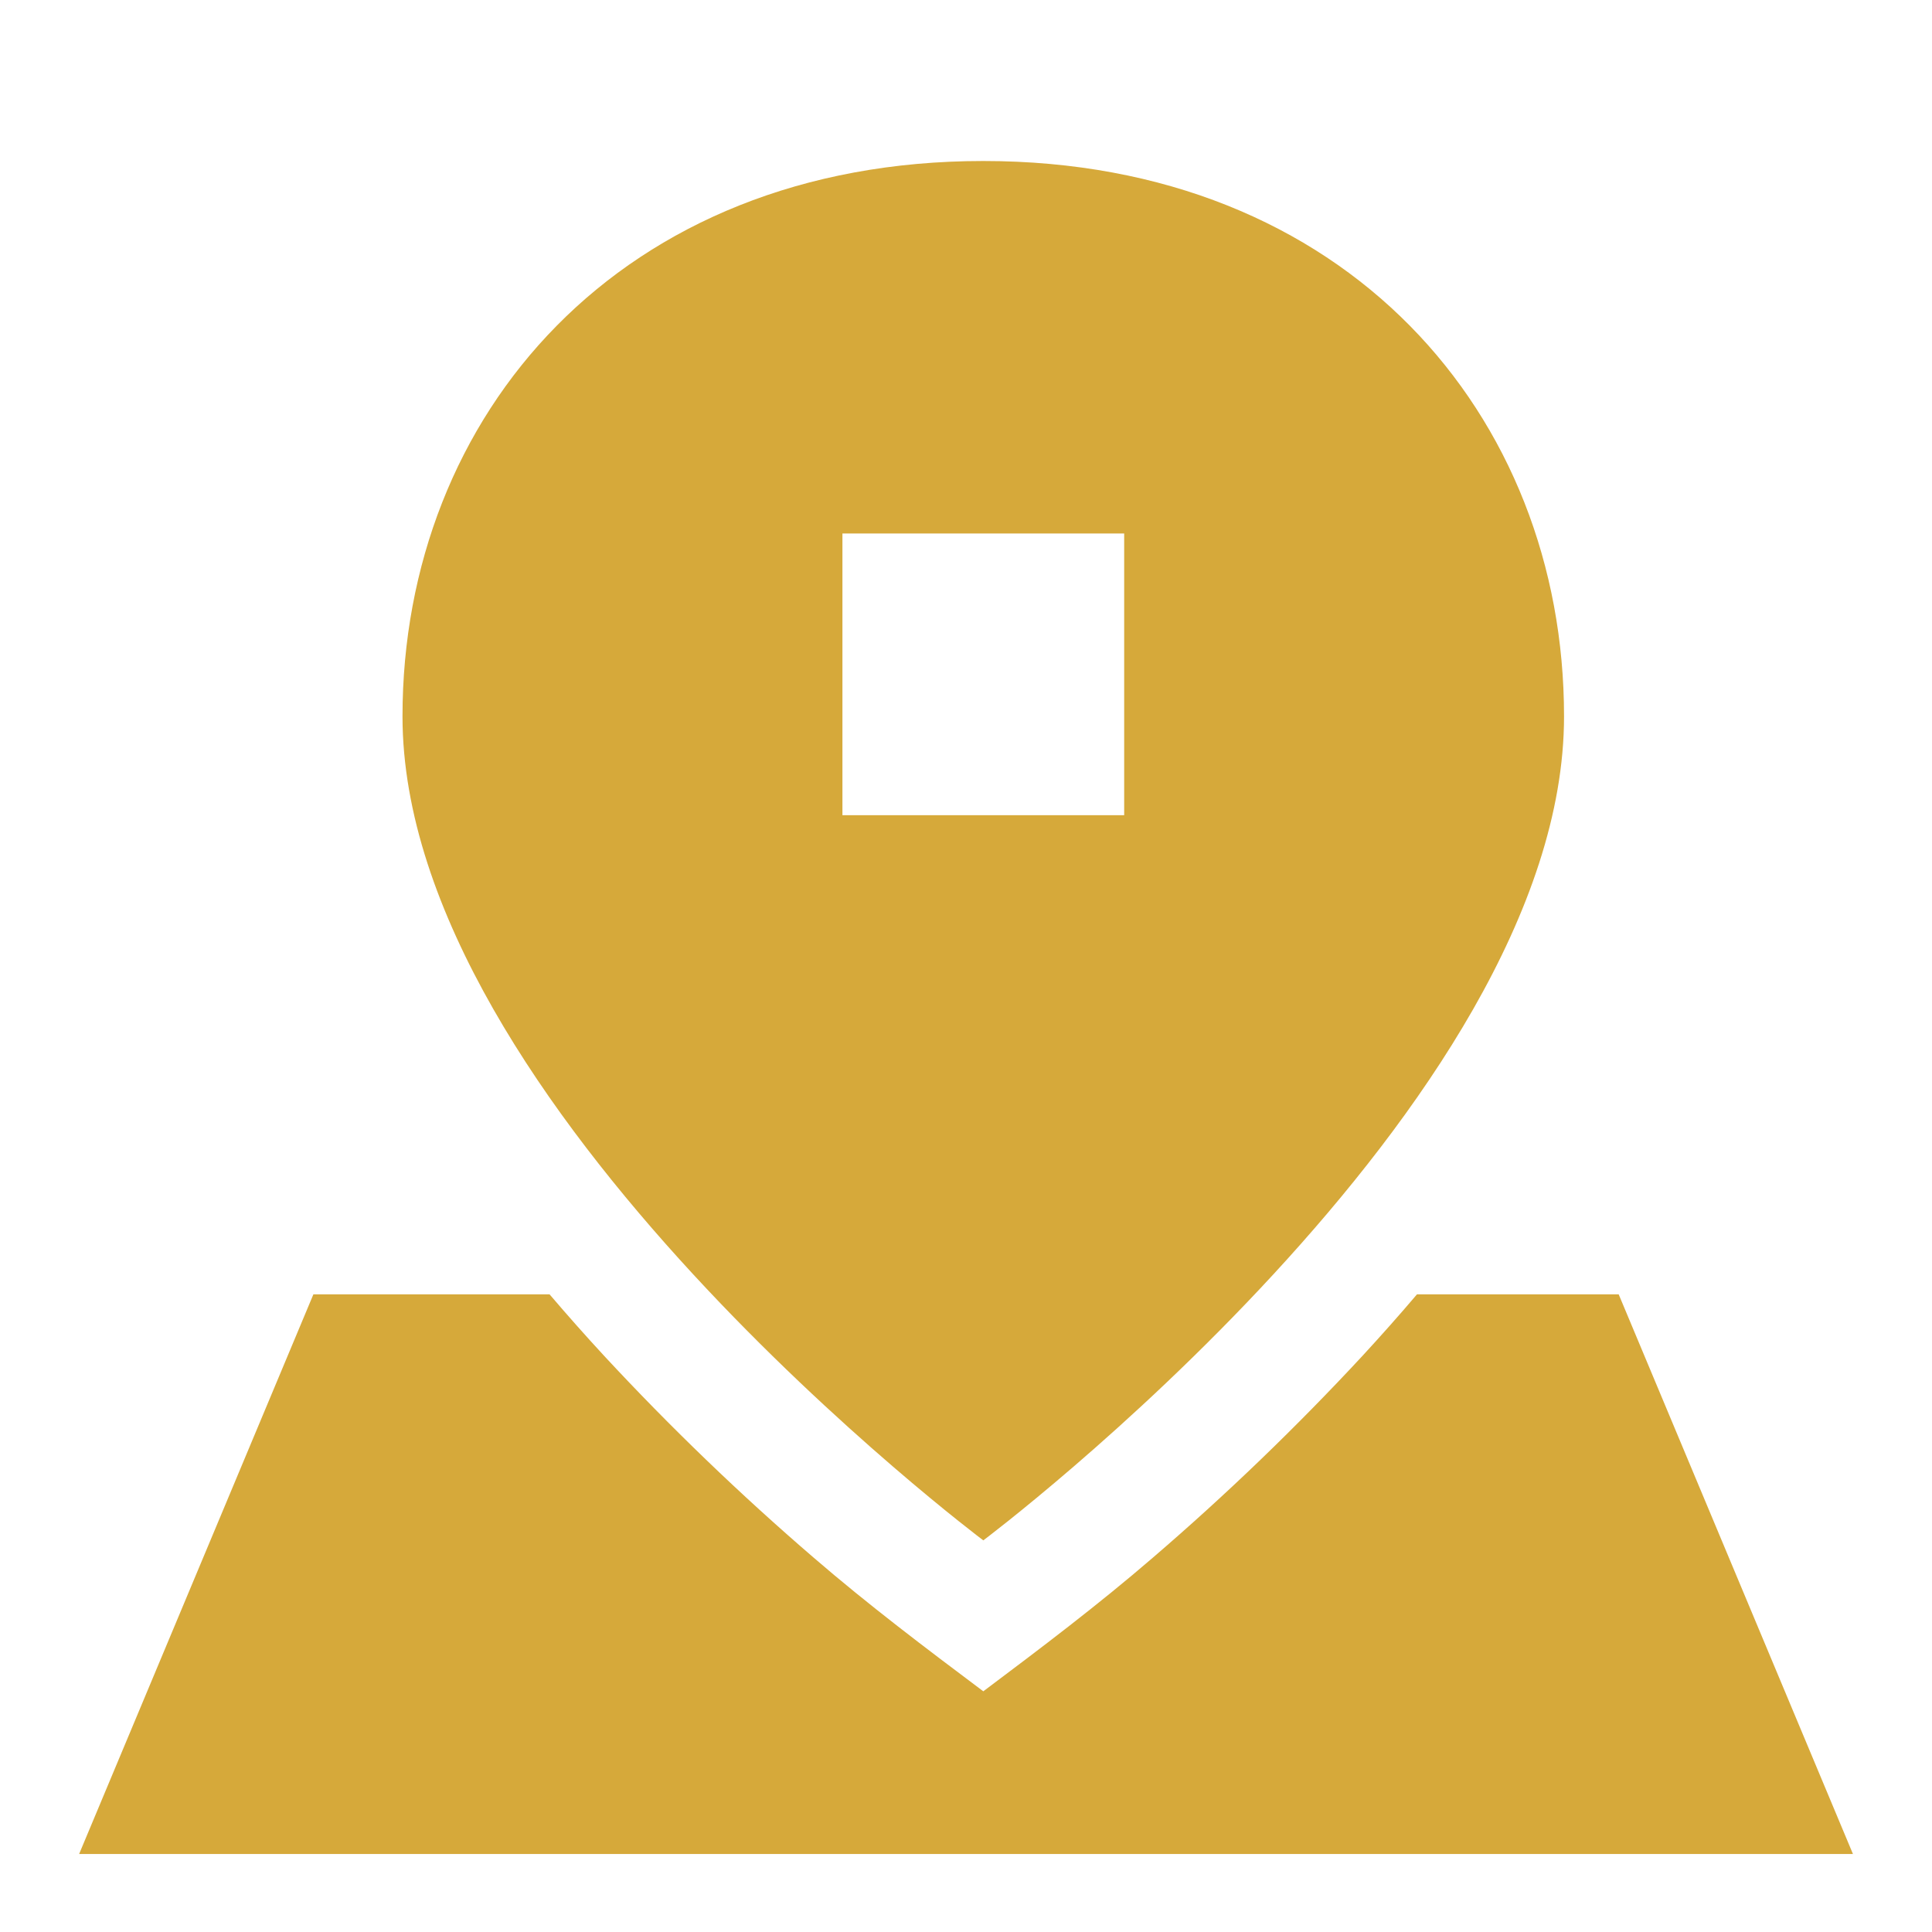 <svg width="24" height="24" viewBox="0 0 24 24" fill="none" xmlns="http://www.w3.org/2000/svg">
<g id="Frame">
<g id="location-pin-3--navigation-map-maps-pin-gps-location">
<path id="Union" fill-rule="evenodd" clip-rule="evenodd" d="M12.215 19.135C12.215 19.135 19.429 13.724 19.429 8.899C19.43 5.156 16.724 2 12.215 2C7.705 2 5 5.156 5 8.899C5 13.724 12.215 19.135 12.215 19.135ZM10.465 6.627H13.965V10.127H10.465V6.627ZM10.108 19.35C9.194 18.564 8.325 17.727 7.505 16.843C7.274 16.593 7.048 16.338 6.827 16.079H3.893L0.983 23.031H23.018L20.108 16.079H17.602C17.377 16.344 17.15 16.599 16.925 16.843C16.105 17.727 15.236 18.564 14.321 19.35C13.638 19.939 12.934 20.47 12.215 21.01C11.495 20.47 10.791 19.939 10.108 19.35Z" fill="#D6A93A"/>
</g>
</g>
</svg>
